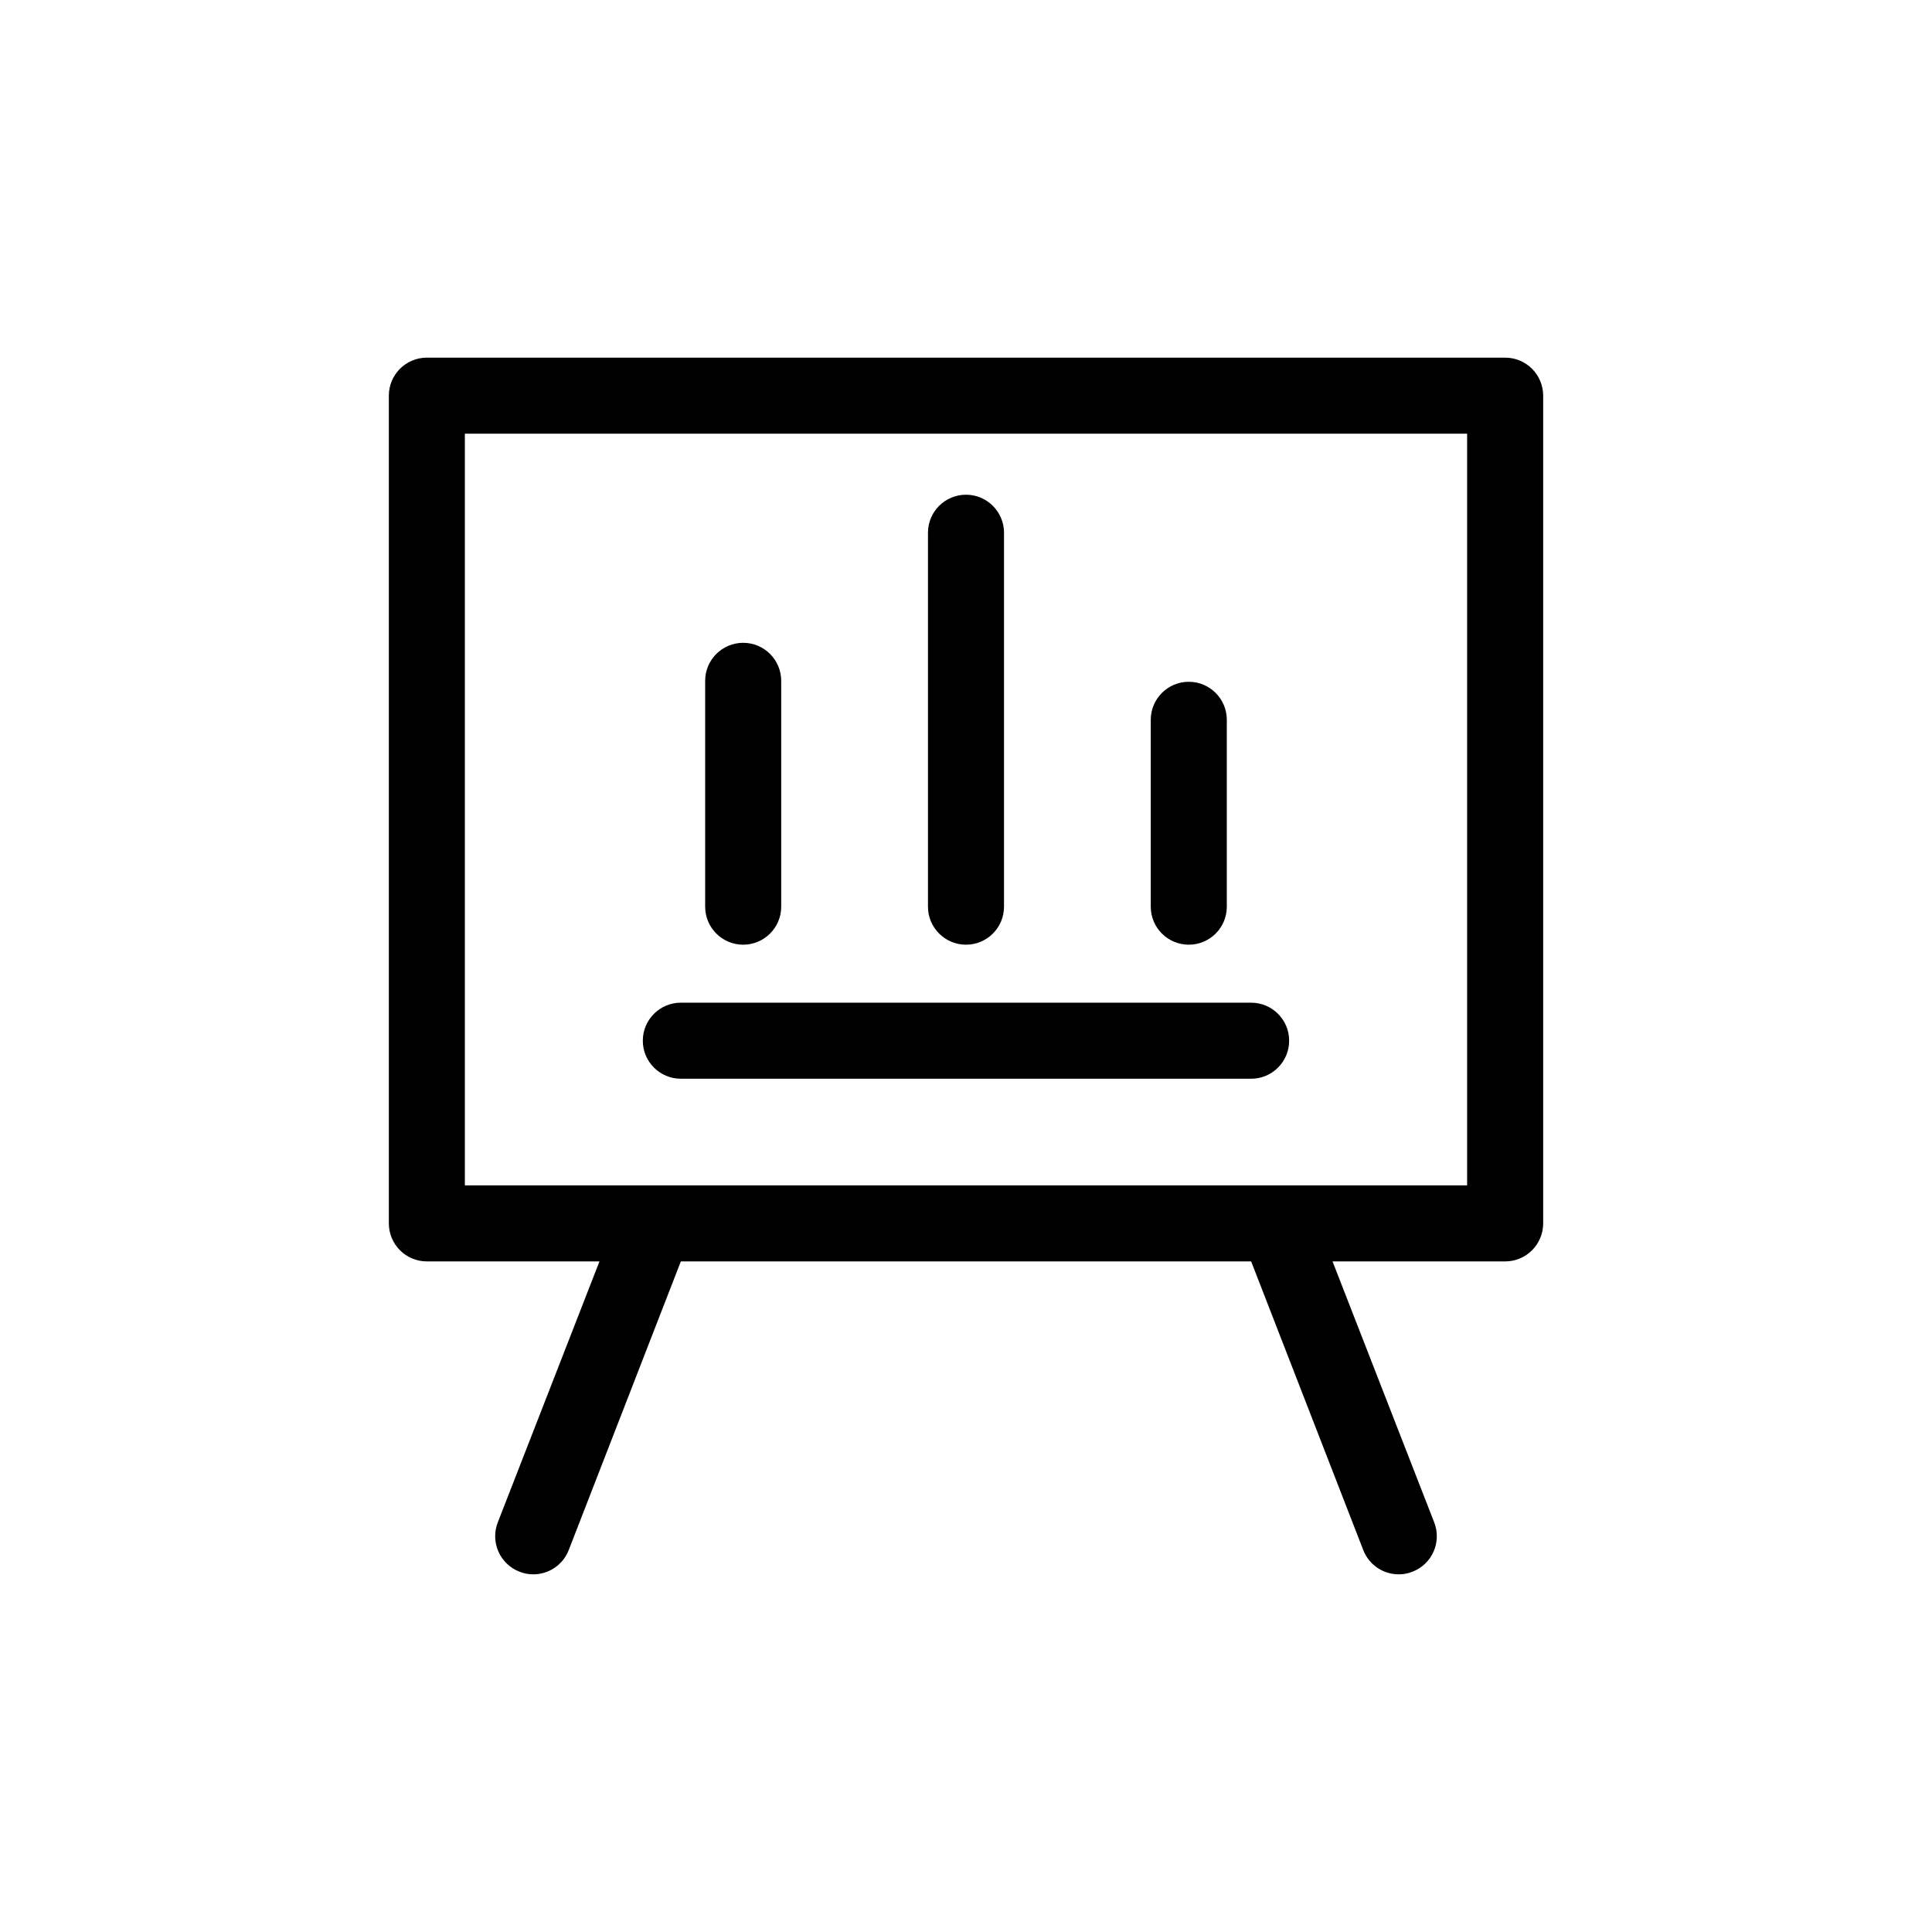 <?xml version="1.0" encoding="UTF-8"?>
<!-- Uploaded to: ICON Repo, www.svgrepo.com, Generator: ICON Repo Mixer Tools -->
<svg fill="#000000" width="800px" height="800px" version="1.1" viewBox="144 144 512 512" xmlns="http://www.w3.org/2000/svg">
 <path d="m542.88 238.78h-285.76c-5.562 0-10.074 4.508-10.074 10.074v219.36c0 2.672 1.062 5.234 2.949 7.125 1.891 1.891 4.453 2.949 7.125 2.949h45.746l-26.953 69.176c-0.969 2.492-0.91 5.266 0.168 7.715 1.078 2.445 3.082 4.363 5.574 5.332 1.168 0.477 2.418 0.715 3.68 0.707 4.141-0.004 7.859-2.543 9.371-6.398l29.723-76.531h151.14l29.723 76.531c1.512 3.856 5.231 6.394 9.371 6.398 1.262 0.008 2.512-0.23 3.68-0.707 2.492-0.969 4.5-2.887 5.574-5.332 1.078-2.449 1.141-5.223 0.168-7.715l-26.953-69.176h45.746c2.672 0 5.234-1.059 7.125-2.949s2.953-4.453 2.953-7.125v-219.36c0-2.672-1.062-5.234-2.953-7.125s-4.453-2.949-7.125-2.949zm-10.078 219.36-265.61-0.004v-199.2h265.61zm-218.45-38.344c0-5.562 4.512-10.074 10.074-10.074h151.14c5.566 0 10.074 4.512 10.074 10.074 0 5.566-4.508 10.078-10.074 10.078h-151.14c-5.562 0-10.074-4.512-10.074-10.078zm75.57-35.266v-99.352c0-5.562 4.512-10.074 10.078-10.074 5.562 0 10.074 4.512 10.074 10.074v99.102c0 5.562-4.512 10.074-10.074 10.074-5.566 0-10.078-4.512-10.078-10.074zm-59.047 0v-60.105c0-5.562 4.512-10.074 10.078-10.074 5.562 0 10.074 4.512 10.074 10.074v59.855c0 5.562-4.512 10.074-10.074 10.074-5.566 0-10.078-4.512-10.078-10.074zm118.09 0v-49.777c0-5.562 4.512-10.074 10.078-10.074 5.562 0 10.074 4.512 10.074 10.074v49.527c0 5.562-4.512 10.074-10.074 10.074-5.566 0-10.078-4.512-10.078-10.074z"/>
</svg>
